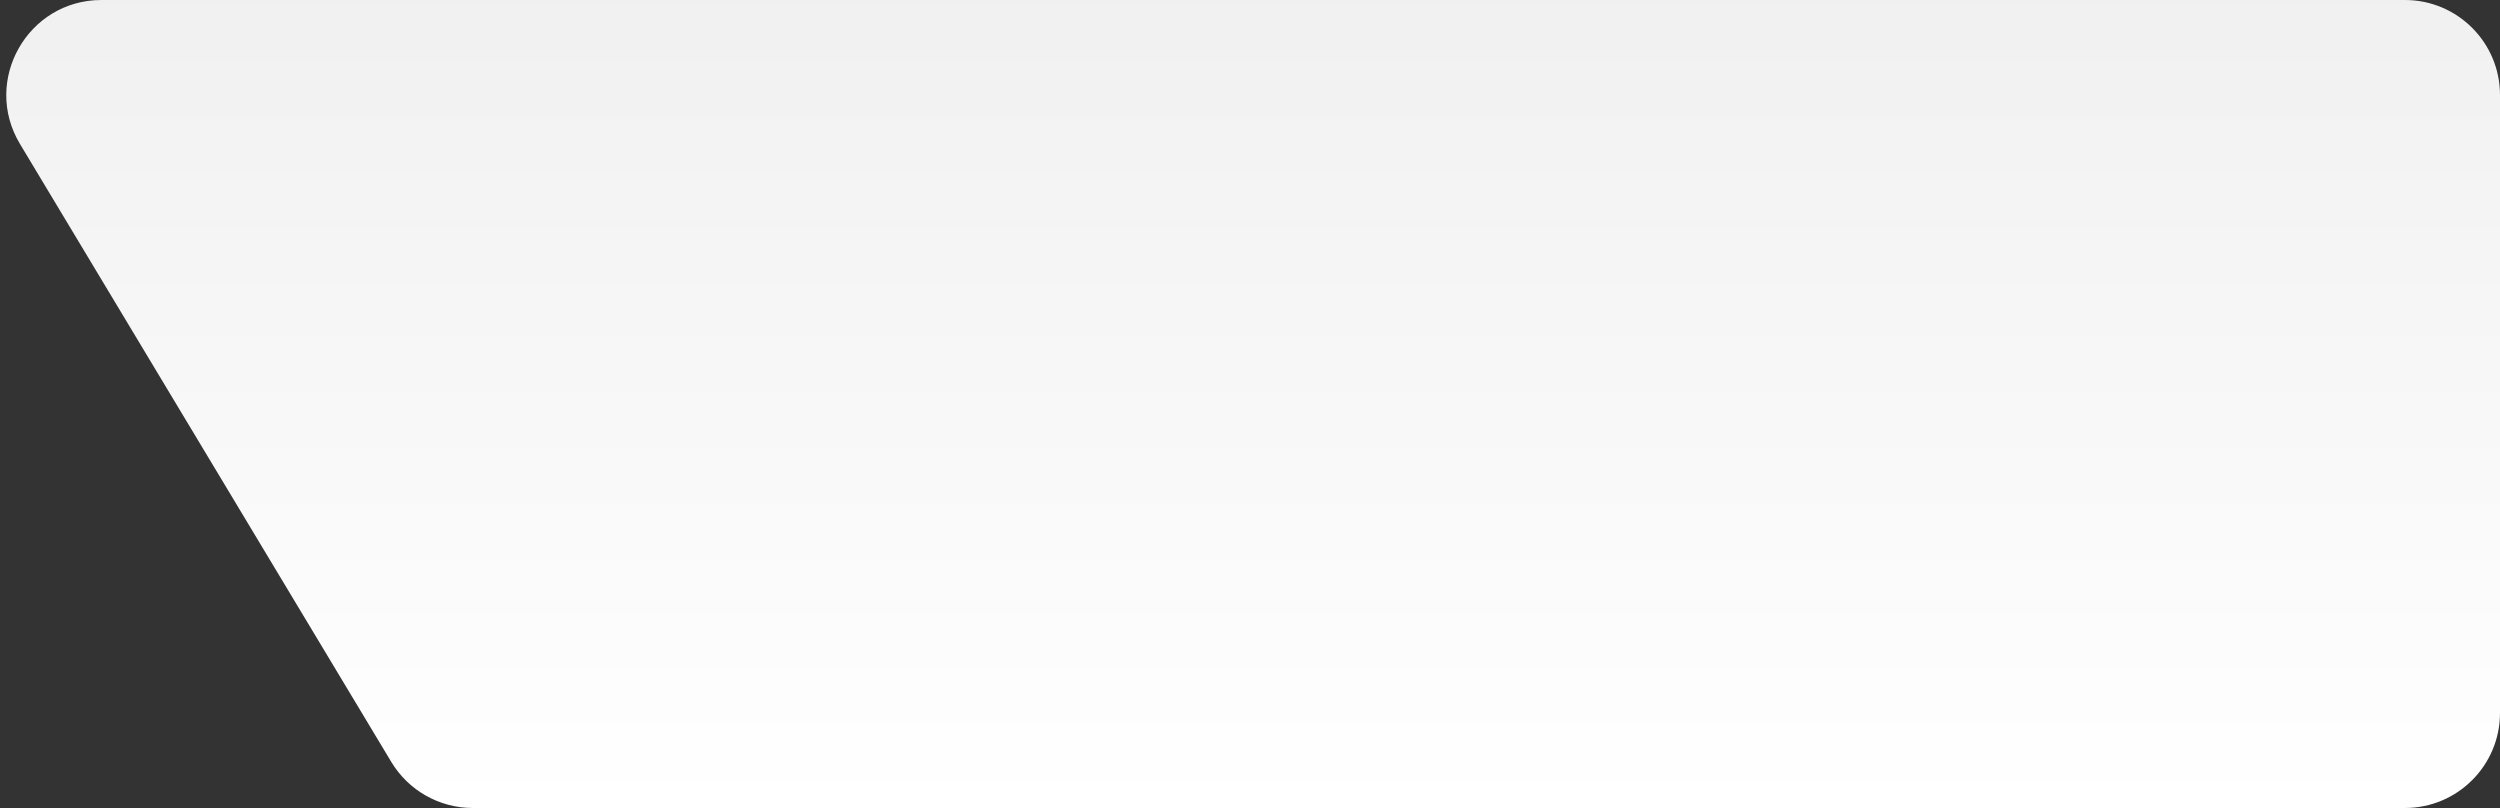 <?xml version="1.0" encoding="UTF-8"?> <svg xmlns="http://www.w3.org/2000/svg" width="263" height="85" viewBox="0 0 263 85" fill="none"><rect x="0" y="0" width="263" height="85" fill="#333333" stroke="none"/><path d="M263 75C263 80.523 258.523 85 253 85H49.733C46.223 85 42.969 83.159 41.161 80.15L2.104 15.15C-1.901 8.485 2.899 0 10.675 0H253C258.523 0 263 4.477 263 10V75Z" fill="url(#paint0_linear_181_328)"></path><defs><linearGradient id="paint0_linear_181_328" x1="133.272" y1="85" x2="133.272" y2="-31.482" gradientUnits="userSpaceOnUse"><stop stop-color="white"></stop><stop offset="1" stop-color="#EBEBEB"></stop></linearGradient></defs></svg> 